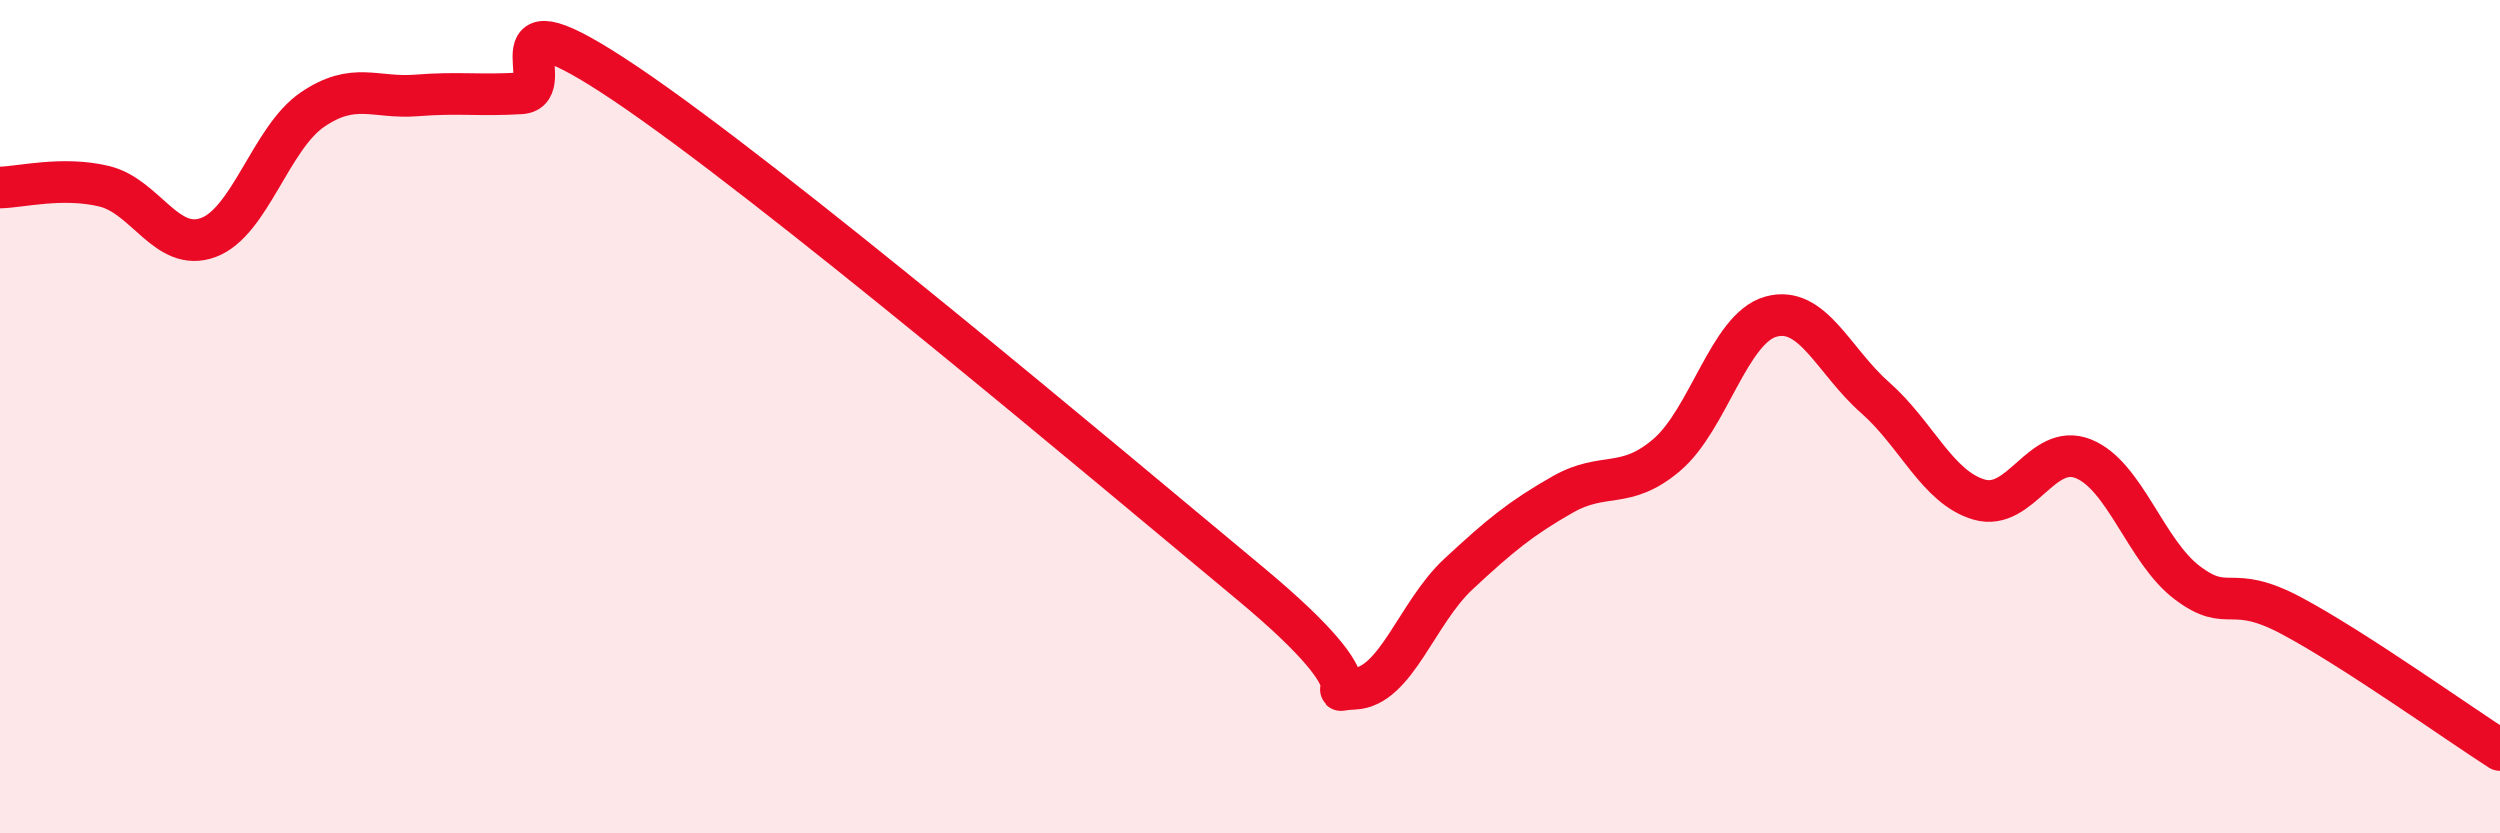 
    <svg width="60" height="20" viewBox="0 0 60 20" xmlns="http://www.w3.org/2000/svg">
      <path
        d="M 0,4.5 C 0.5,4.49 1.5,4.23 2.5,4.47 C 3.5,4.71 4,6.07 5,5.7 C 6,5.33 6.5,3.31 7.5,2.63 C 8.5,1.95 9,2.37 10,2.29 C 11,2.21 11.5,2.3 12.5,2.24 C 13.5,2.18 11.5,-0.35 15,2 C 18.5,4.35 26.5,11.09 30,14 C 33.5,16.91 31.5,16.57 32.5,16.53 C 33.5,16.49 34,14.71 35,13.78 C 36,12.85 36.5,12.44 37.5,11.87 C 38.5,11.3 39,11.77 40,10.92 C 41,10.07 41.5,7.88 42.5,7.6 C 43.5,7.32 44,8.66 45,9.54 C 46,10.42 46.5,11.7 47.5,11.99 C 48.5,12.28 49,10.61 50,11.01 C 51,11.41 51.5,13.24 52.5,13.99 C 53.5,14.74 53.5,13.98 55,14.78 C 56.5,15.58 59,17.36 60,18L60 20L0 20Z"
        fill="#EB0A25"
        opacity="0.1"
        stroke-linecap="round"
        stroke-linejoin="round"
      />
      <path
        d="M 0,4.5 C 0.5,4.49 1.5,4.23 2.5,4.47 C 3.5,4.71 4,6.07 5,5.7 C 6,5.33 6.5,3.31 7.5,2.63 C 8.5,1.95 9,2.37 10,2.29 C 11,2.21 11.5,2.3 12.5,2.24 C 13.5,2.18 11.5,-0.35 15,2 C 18.5,4.35 26.5,11.09 30,14 C 33.5,16.91 31.5,16.57 32.5,16.53 C 33.5,16.49 34,14.71 35,13.78 C 36,12.85 36.5,12.44 37.5,11.87 C 38.5,11.3 39,11.77 40,10.92 C 41,10.07 41.5,7.88 42.5,7.6 C 43.5,7.32 44,8.66 45,9.54 C 46,10.42 46.5,11.7 47.5,11.99 C 48.5,12.28 49,10.61 50,11.01 C 51,11.41 51.5,13.24 52.5,13.99 C 53.5,14.74 53.5,13.98 55,14.78 C 56.5,15.58 59,17.36 60,18"
        stroke="#EB0A25"
        stroke-width="1"
        fill="none"
        stroke-linecap="round"
        stroke-linejoin="round"
      />
    </svg>
  